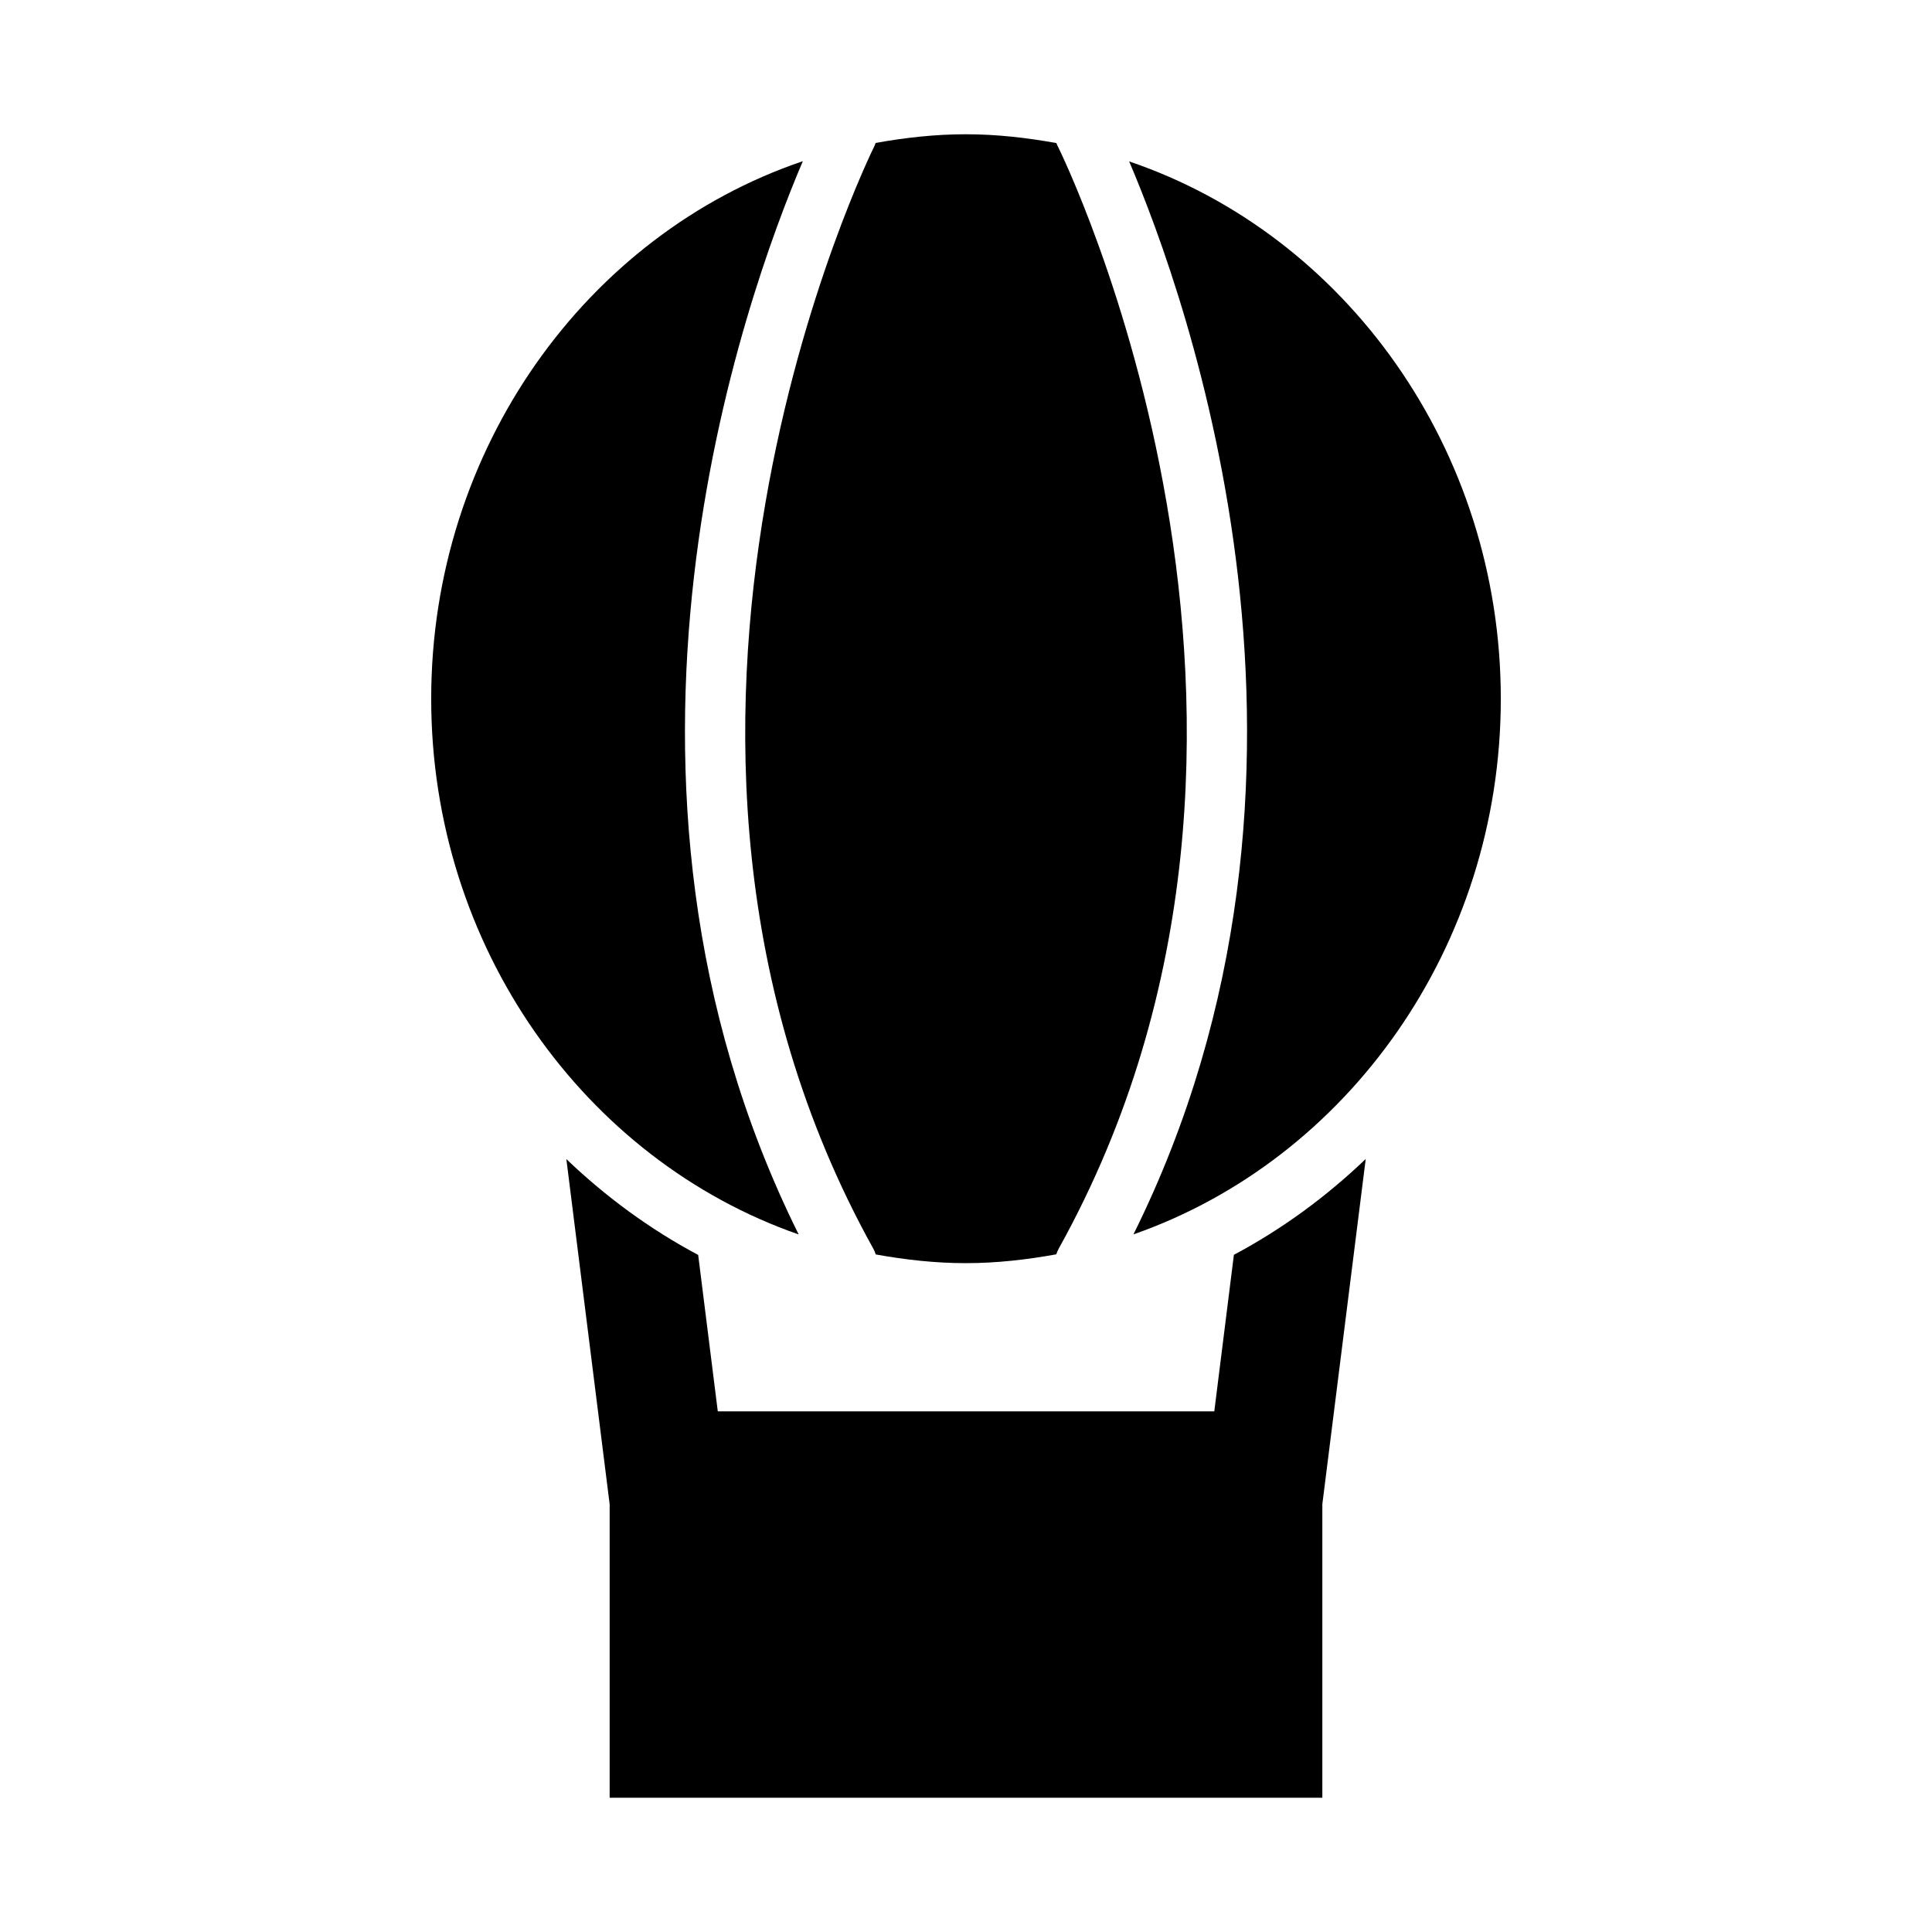 <?xml version="1.0" encoding="UTF-8"?>
<!-- Uploaded to: SVG Repo, www.svgrepo.com, Generator: SVG Repo Mixer Tools -->
<svg fill="#000000" width="800px" height="800px" version="1.1" viewBox="144 144 512 512" xmlns="http://www.w3.org/2000/svg">
 <g>
  <path d="m399.94 179.58c-8.168 0-16.117 0.906-23.895 2.305-0.129 0.414-0.293 0.816-0.492 1.199 0 0-76.559 154.23-0.121 291.82 0.27 0.488 0.484 1.004 0.645 1.535 7.769 1.398 15.707 2.309 23.863 2.309 8.199 0 16.176-0.926 23.984-2.336 0.164-0.523 0.379-1.031 0.645-1.508 76.438-137.59-0.09-291.82-0.09-291.82-0.207-0.375-0.383-0.766-0.523-1.168-7.82-1.414-15.805-2.336-24.016-2.336zm-43.172 7.133c-57.289 19.402-98.496 76.27-98.496 142.46 0 65.762 40.695 122.22 97.387 141.97-60.207-121.23-14.176-248.66 1.109-284.44zm86.469 0.062c15.297 35.836 61.293 163.17 1.137 284.35 56.664-19.797 97.355-76.23 97.355-141.95 0-66.156-41.23-122.98-98.492-142.4z"/>
  <path d="m505.93 451.14c-10.445 9.996-22.152 18.594-34.934 25.398l-5.195 41.48h-131.58l-5.195-41.449c-12.797-6.805-24.477-15.398-34.934-25.398l11.473 91.449v77.797h188.87v-77.797z"/>
 </g>
</svg>